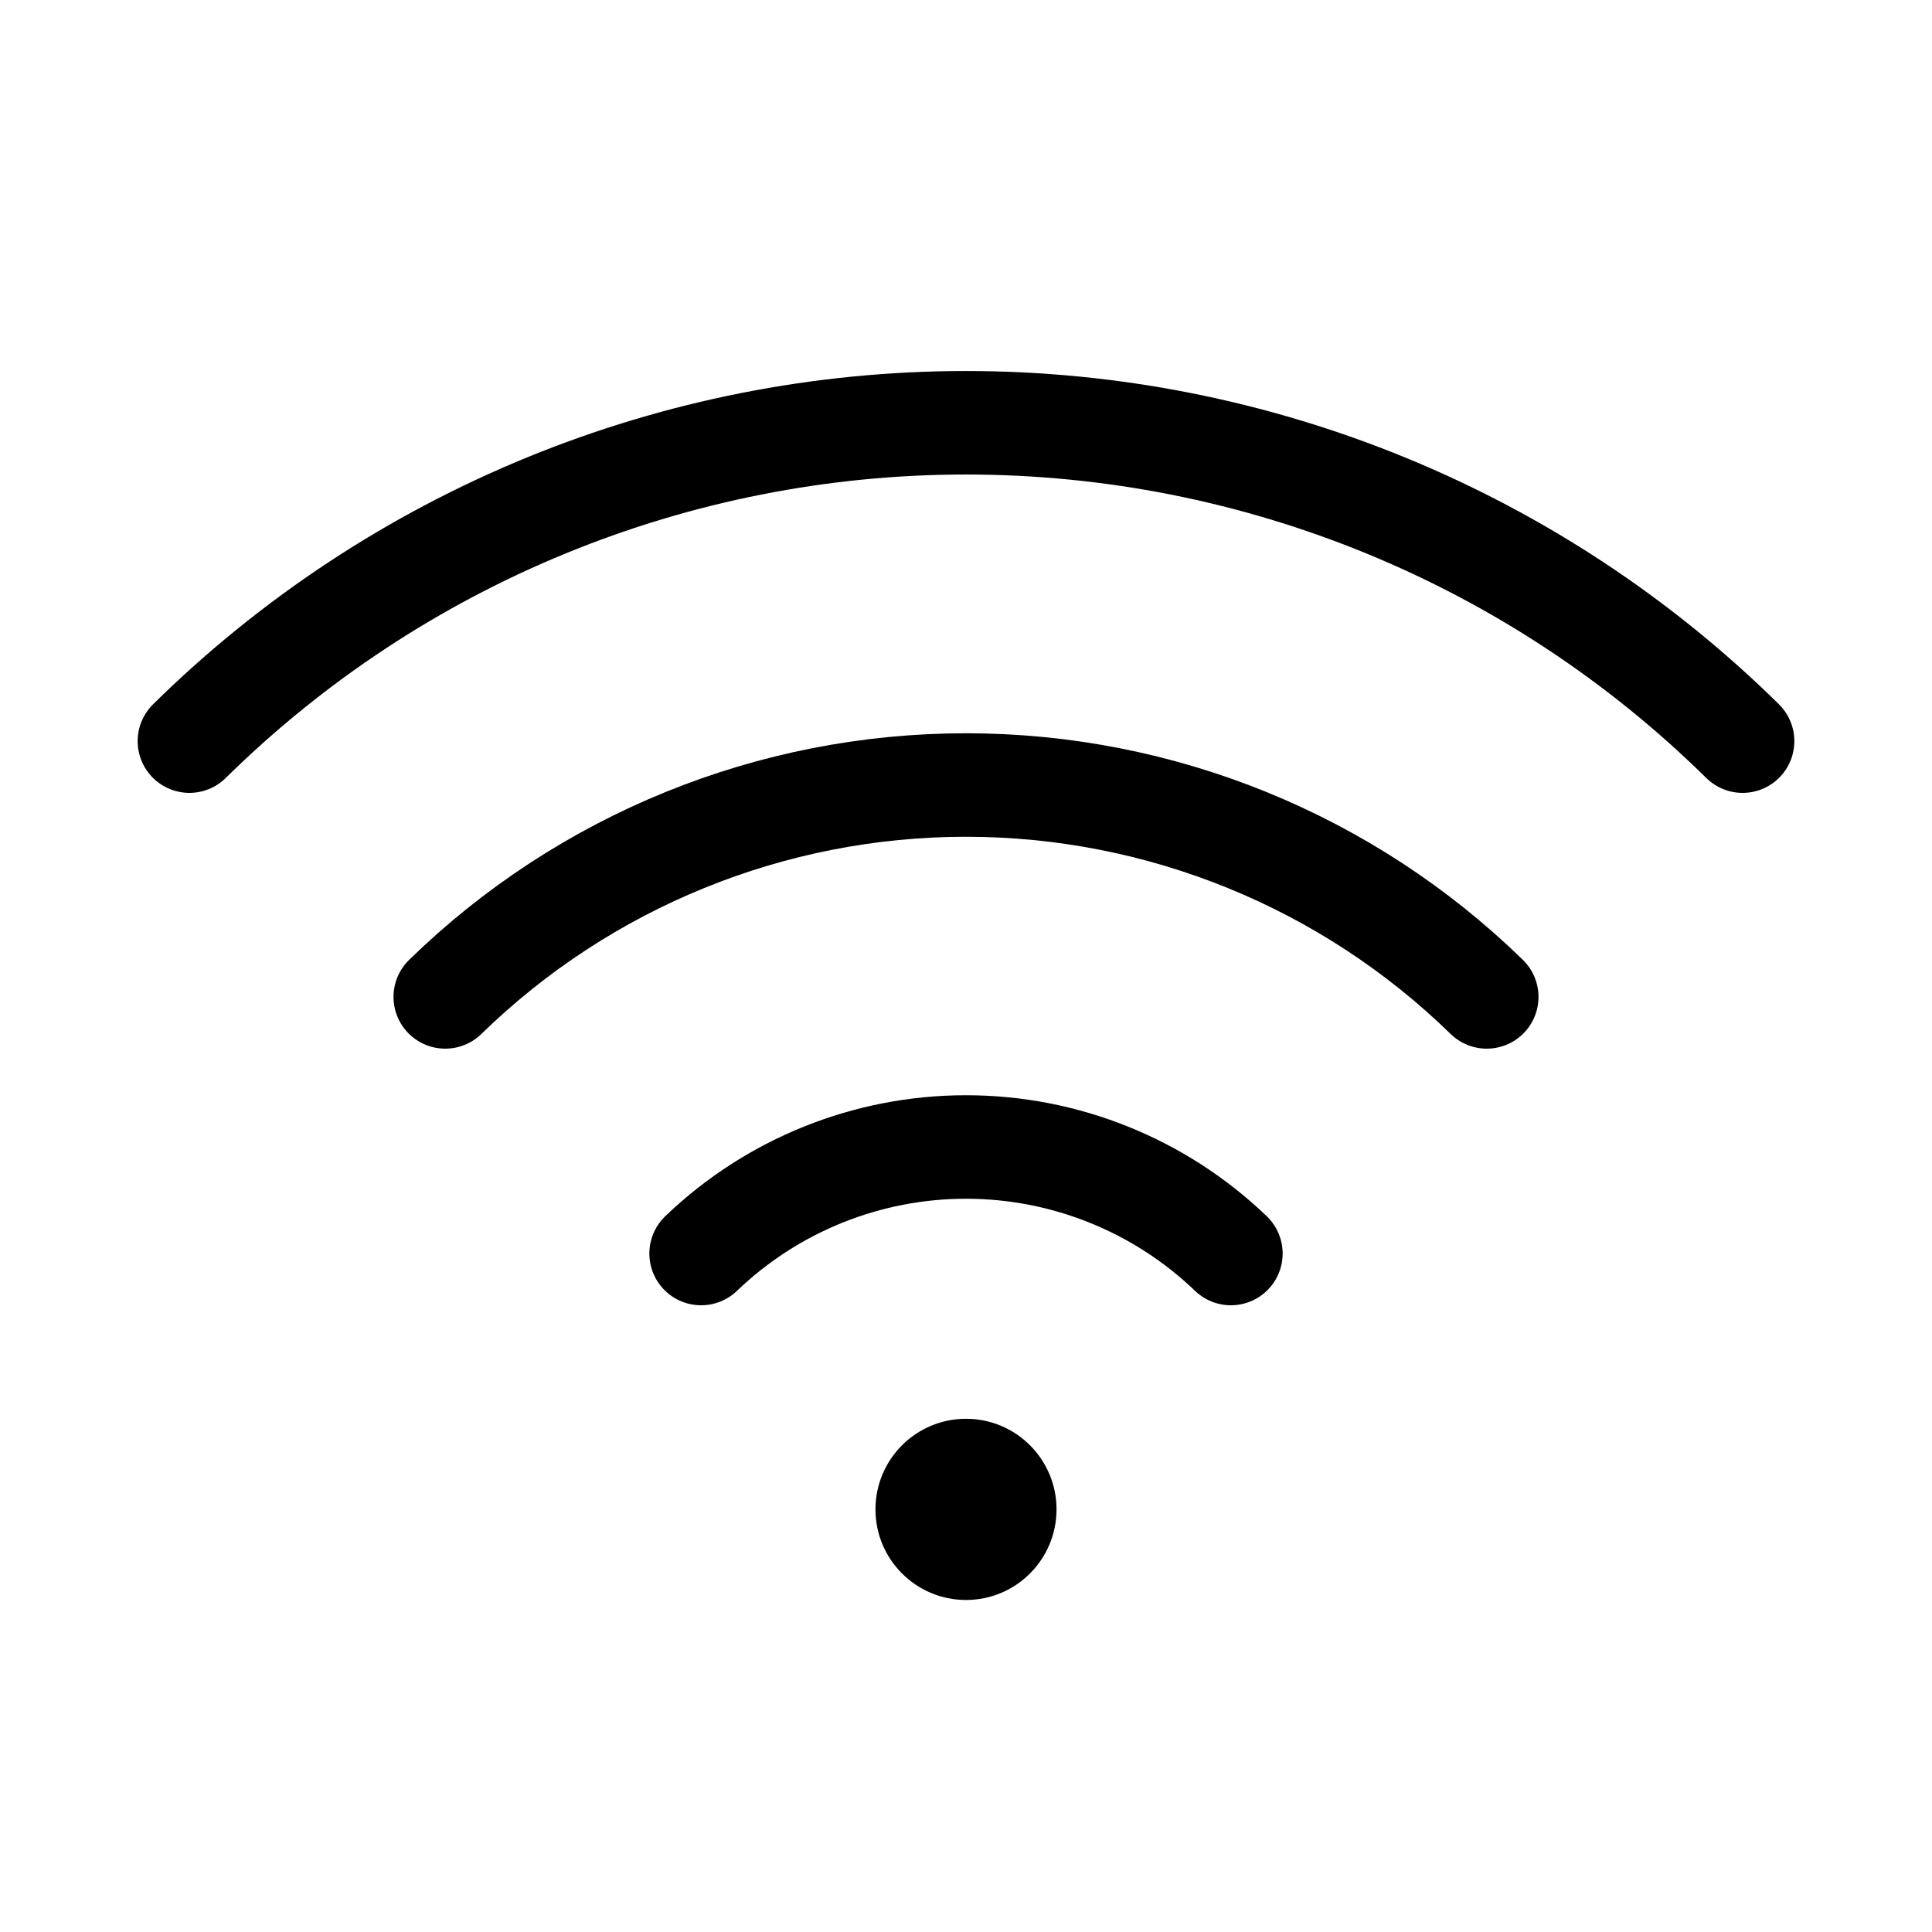 <svg width="28" height="28" viewBox="0 0 28 28" fill="none" xmlns="http://www.w3.org/2000/svg">
<path d="M10.161 18.167C11.194 17.176 12.569 16.623 14 16.623C15.431 16.623 16.806 17.176 17.839 18.167" stroke="black" stroke-width="1.5" stroke-linecap="round" stroke-linejoin="round"/>
<path d="M6.453 14.448C8.472 12.479 11.18 11.377 14 11.377C16.82 11.377 19.529 12.479 21.547 14.448" stroke="black" stroke-width="1.5" stroke-linecap="round" stroke-linejoin="round"/>
<path d="M2.745 10.741C5.745 7.784 9.788 6.127 14 6.127C18.212 6.127 22.255 7.784 25.255 10.741" stroke="black" stroke-width="1.5" stroke-linecap="round" stroke-linejoin="round"/>
<path d="M14 23.188C14.725 23.188 15.312 22.6 15.312 21.875C15.312 21.15 14.725 20.562 14 20.562C13.275 20.562 12.688 21.15 12.688 21.875C12.688 22.6 13.275 23.188 14 23.188Z" fill="black"/>
</svg>
